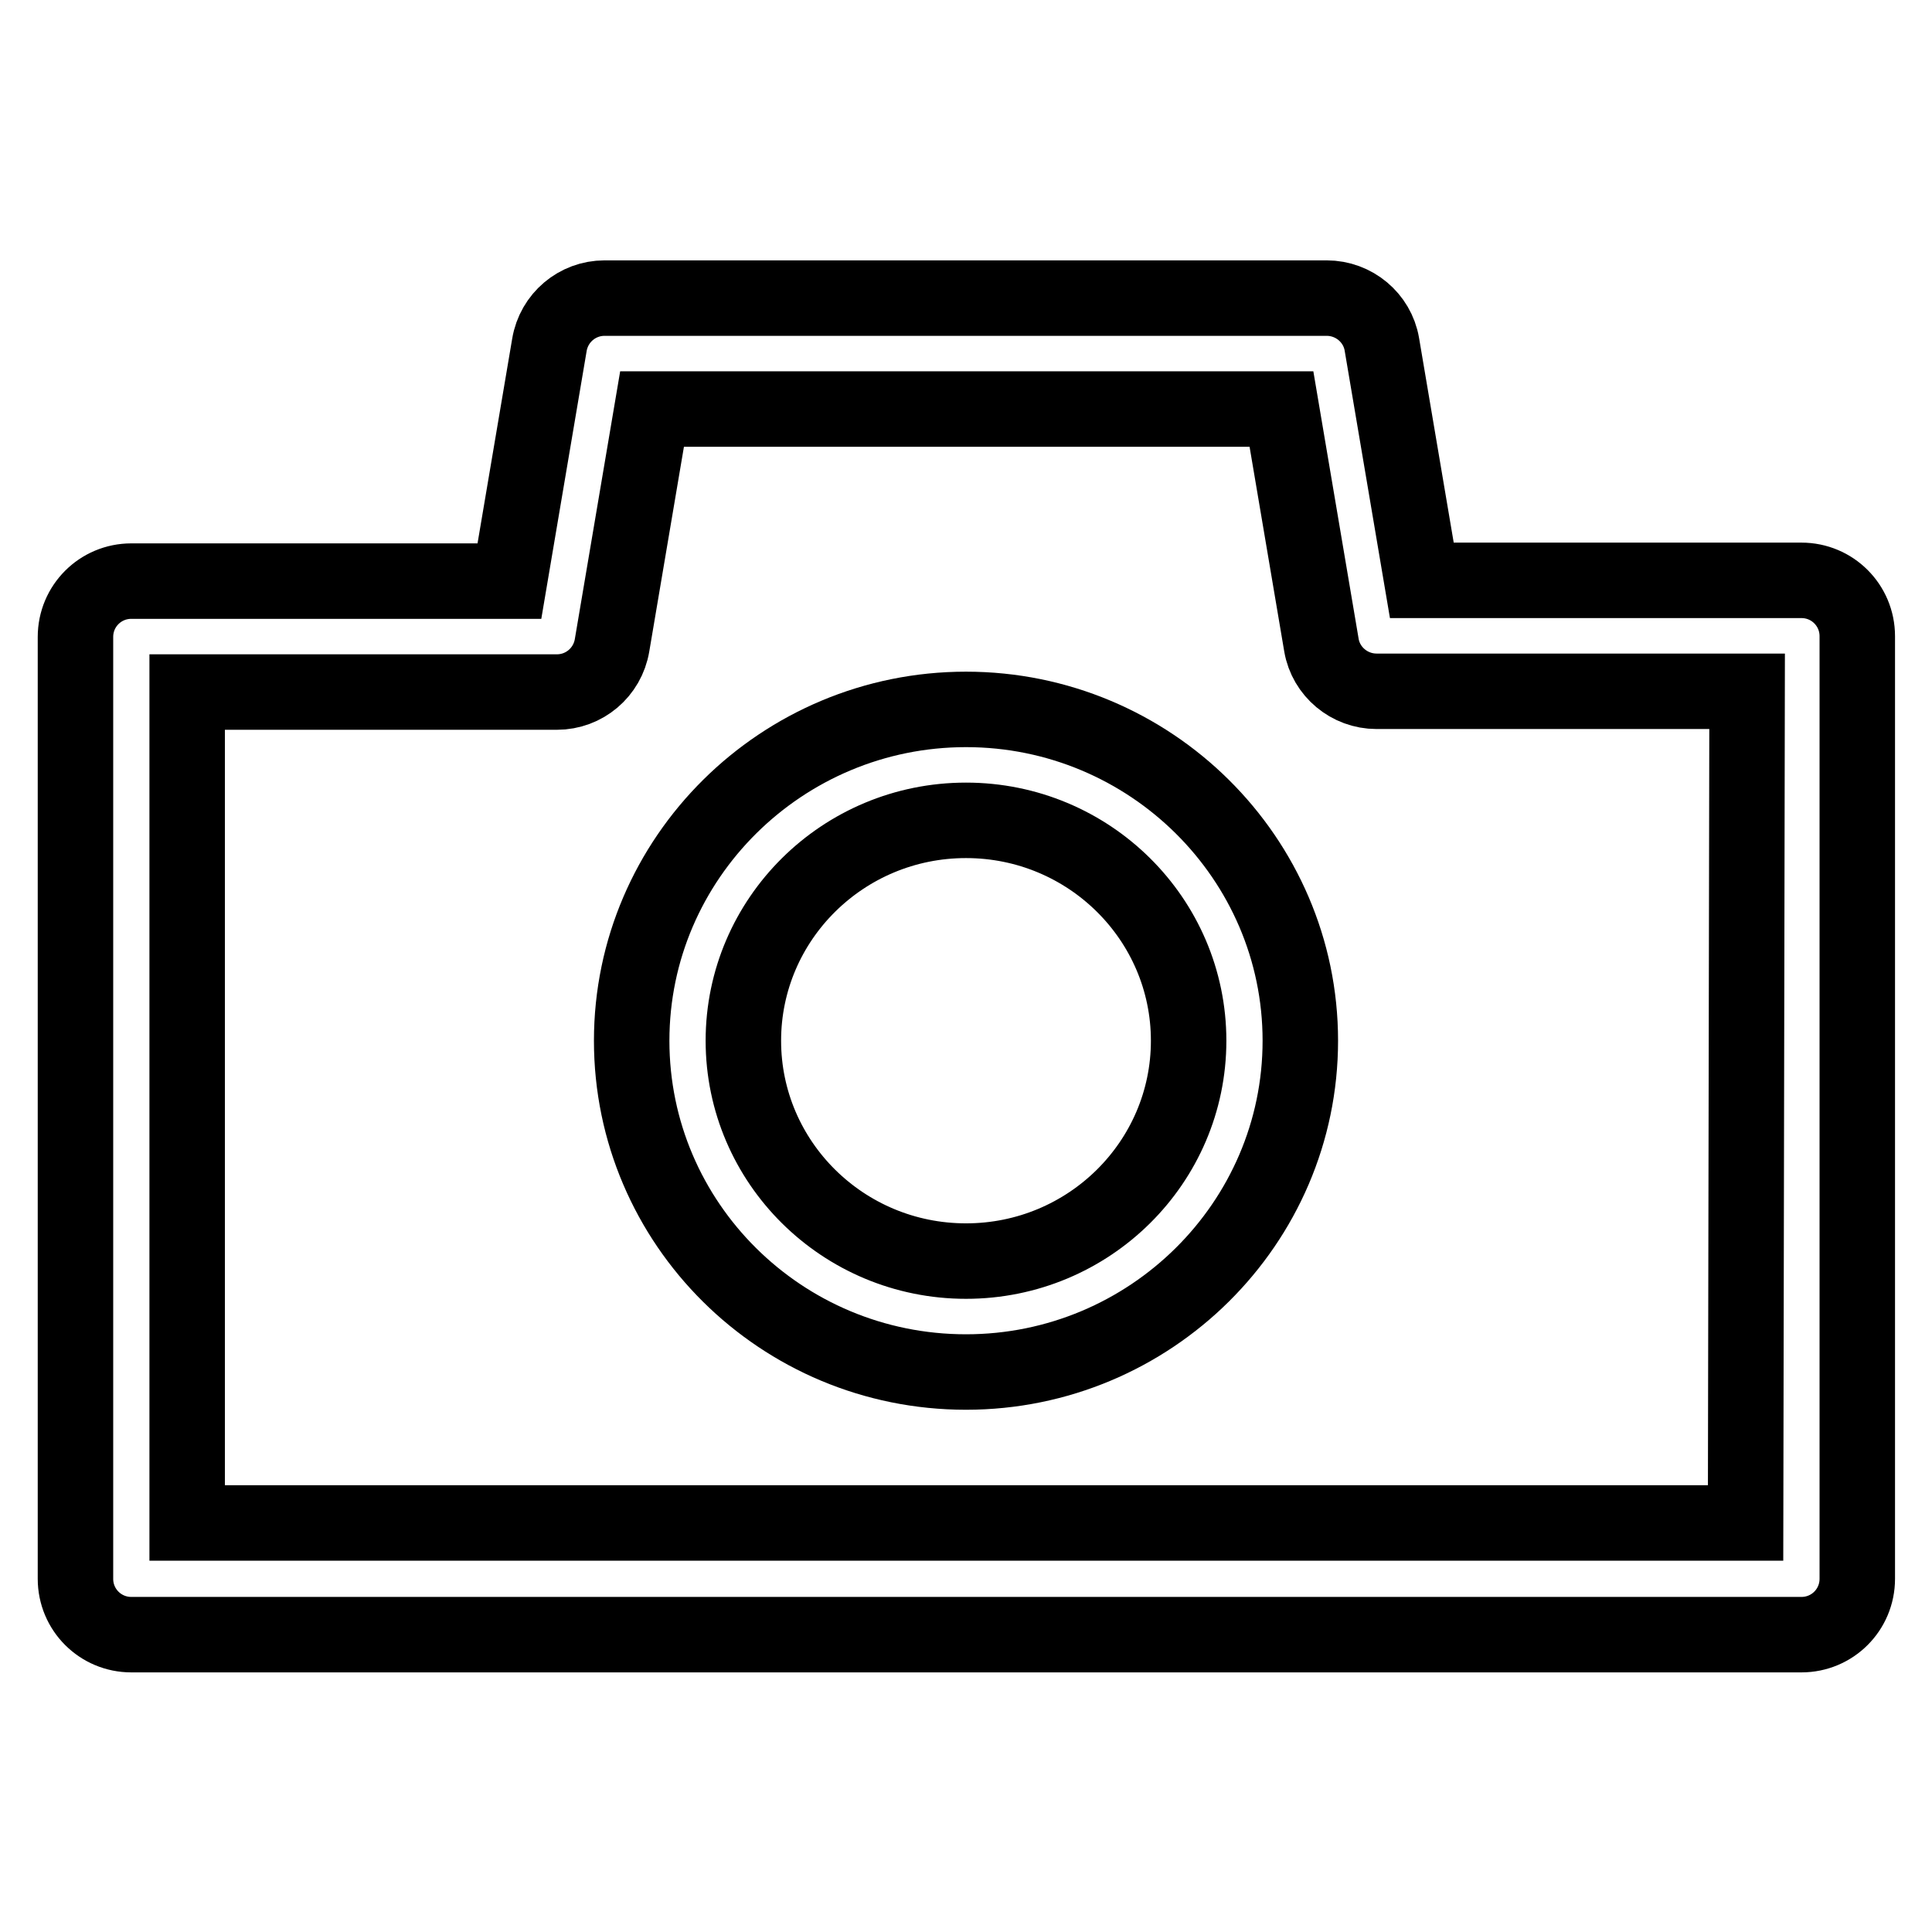 <?xml version="1.0" encoding="utf-8"?>
<!-- Svg Vector Icons : http://www.onlinewebfonts.com/icon -->
<!DOCTYPE svg PUBLIC "-//W3C//DTD SVG 1.1//EN" "http://www.w3.org/Graphics/SVG/1.1/DTD/svg11.dtd">
<svg version="1.1" xmlns="http://www.w3.org/2000/svg" xmlns:xlink="http://www.w3.org/1999/xlink" x="0px" y="0px" viewBox="0 0 256 256" enable-background="new 0 0 256 256" xml:space="preserve">
<g><g><path stroke-width="10" fill-opacity="0" stroke="#000000"  d="M188.4,76.9l-5.3-31.3c-0.6-3.5-3.7-6.1-7.3-6.1H80.1c-3.6,0-6.7,2.6-7.3,6.2l-5.3,31.3H17.4c-4.1,0-7.4,3.3-7.4,7.4v124.8c0,4.1,3.3,7.4,7.4,7.4h221.3c4.1,0,7.4-3.3,7.4-7.4V84.3c0-4.1-3.3-7.4-7.4-7.4H188.4z M231.3,201.8H24.8V91.7h49c3.6,0,6.7-2.6,7.3-6.2l5.3-31.3h83.4l5.3,31.3c0.6,3.5,3.7,6.1,7.3,6.1h49.1L231.3,201.8L231.3,201.8z"/><path stroke-width="10" fill-opacity="0" stroke="#000000"  d="M128,94c-24.4,0-44.3,19.7-44.3,43.9s19.8,43.9,44.3,43.9c24.4,0,44.3-19.7,44.3-43.9S152.4,94,128,94z M128,167.1c-16.3,0-29.5-13.1-29.5-29.2s13.2-29.2,29.5-29.2s29.5,13.1,29.5,29.2S144.3,167.1,128,167.1z"/></g></g>
</svg>